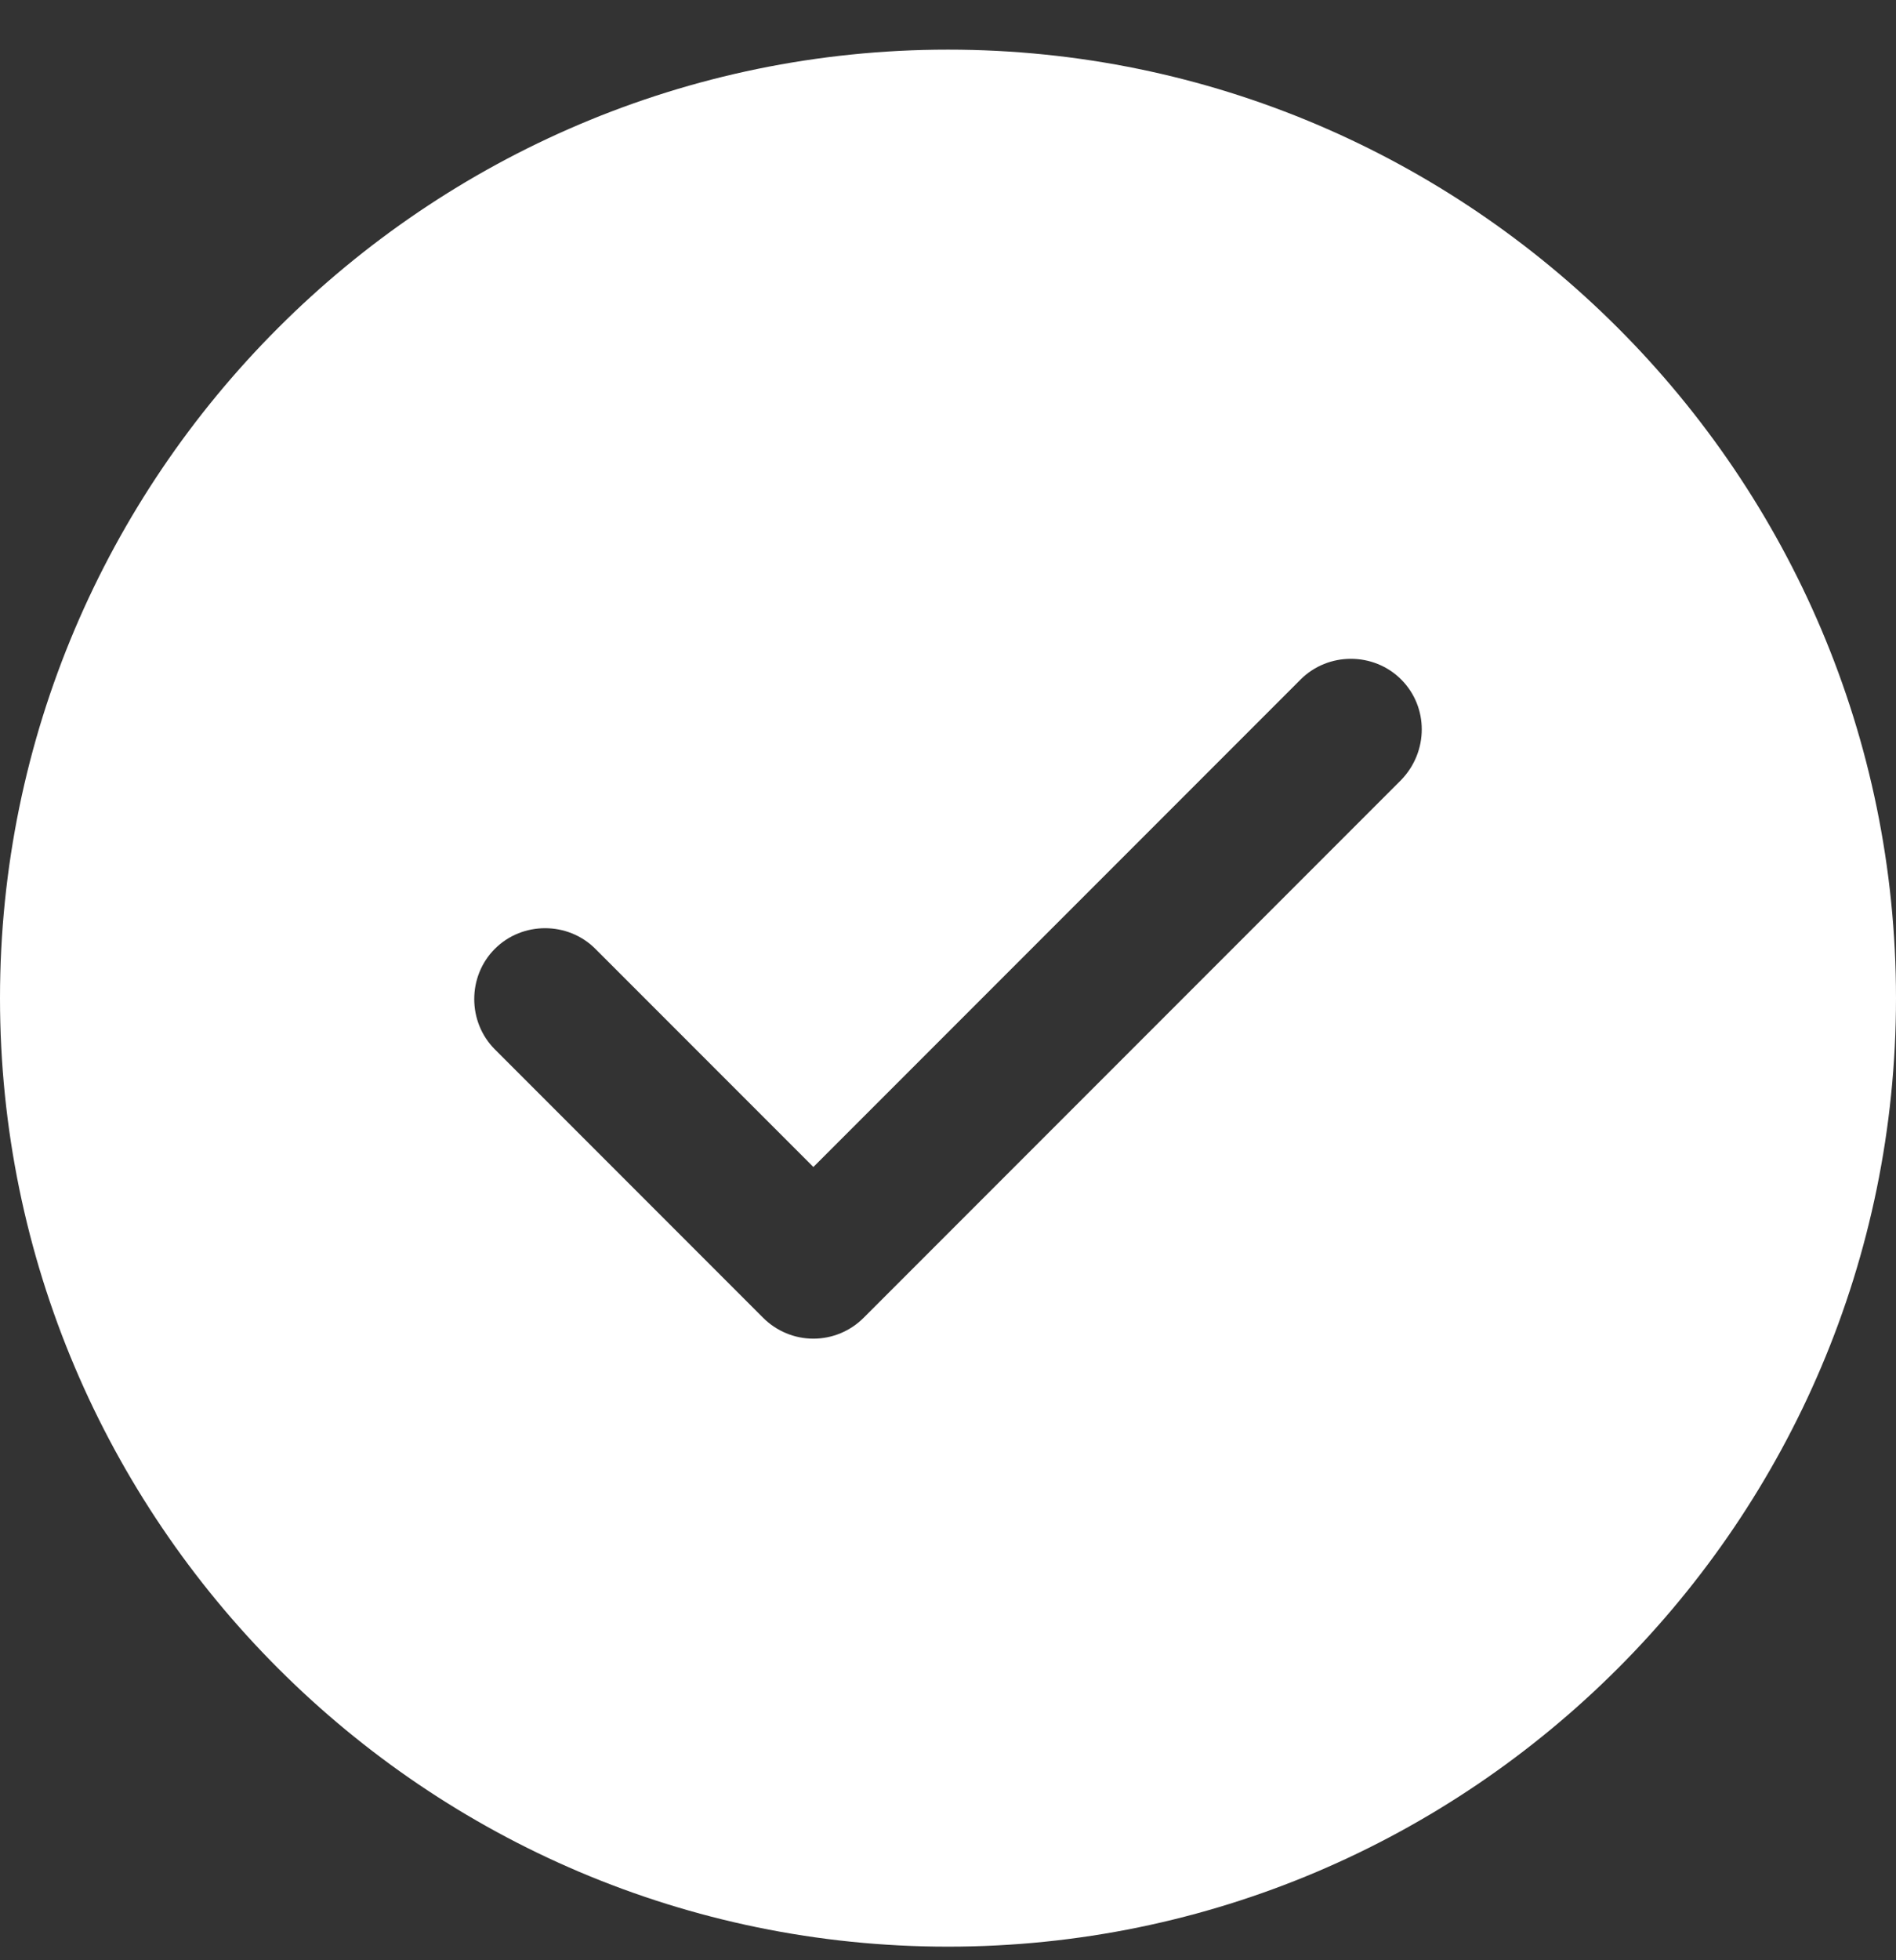 <svg width="30" height="31" viewBox="0 0 30 31" fill="none" xmlns="http://www.w3.org/2000/svg">
<rect x="0" y="0" width="30" height="31" fill="#333333" stroke="none"/>
<path d="M15 0.785C6.735 0.785 0 7.52 0 15.785C0 24.05 6.735 30.785 15 30.785C23.265 30.785 30 24.05 30 15.785C30 7.52 23.265 0.785 15 0.785ZM22.17 12.335L13.665 20.84C13.455 21.05 13.17 21.17 12.87 21.17C12.57 21.17 12.285 21.05 12.075 20.84L7.83 16.595C7.395 16.16 7.395 15.44 7.83 15.005C8.265 14.57 8.985 14.57 9.42 15.005L12.87 18.455L20.58 10.745C21.015 10.31 21.735 10.31 22.17 10.745C22.605 11.18 22.605 11.885 22.17 12.335Z" fill="white"/>
</svg>
